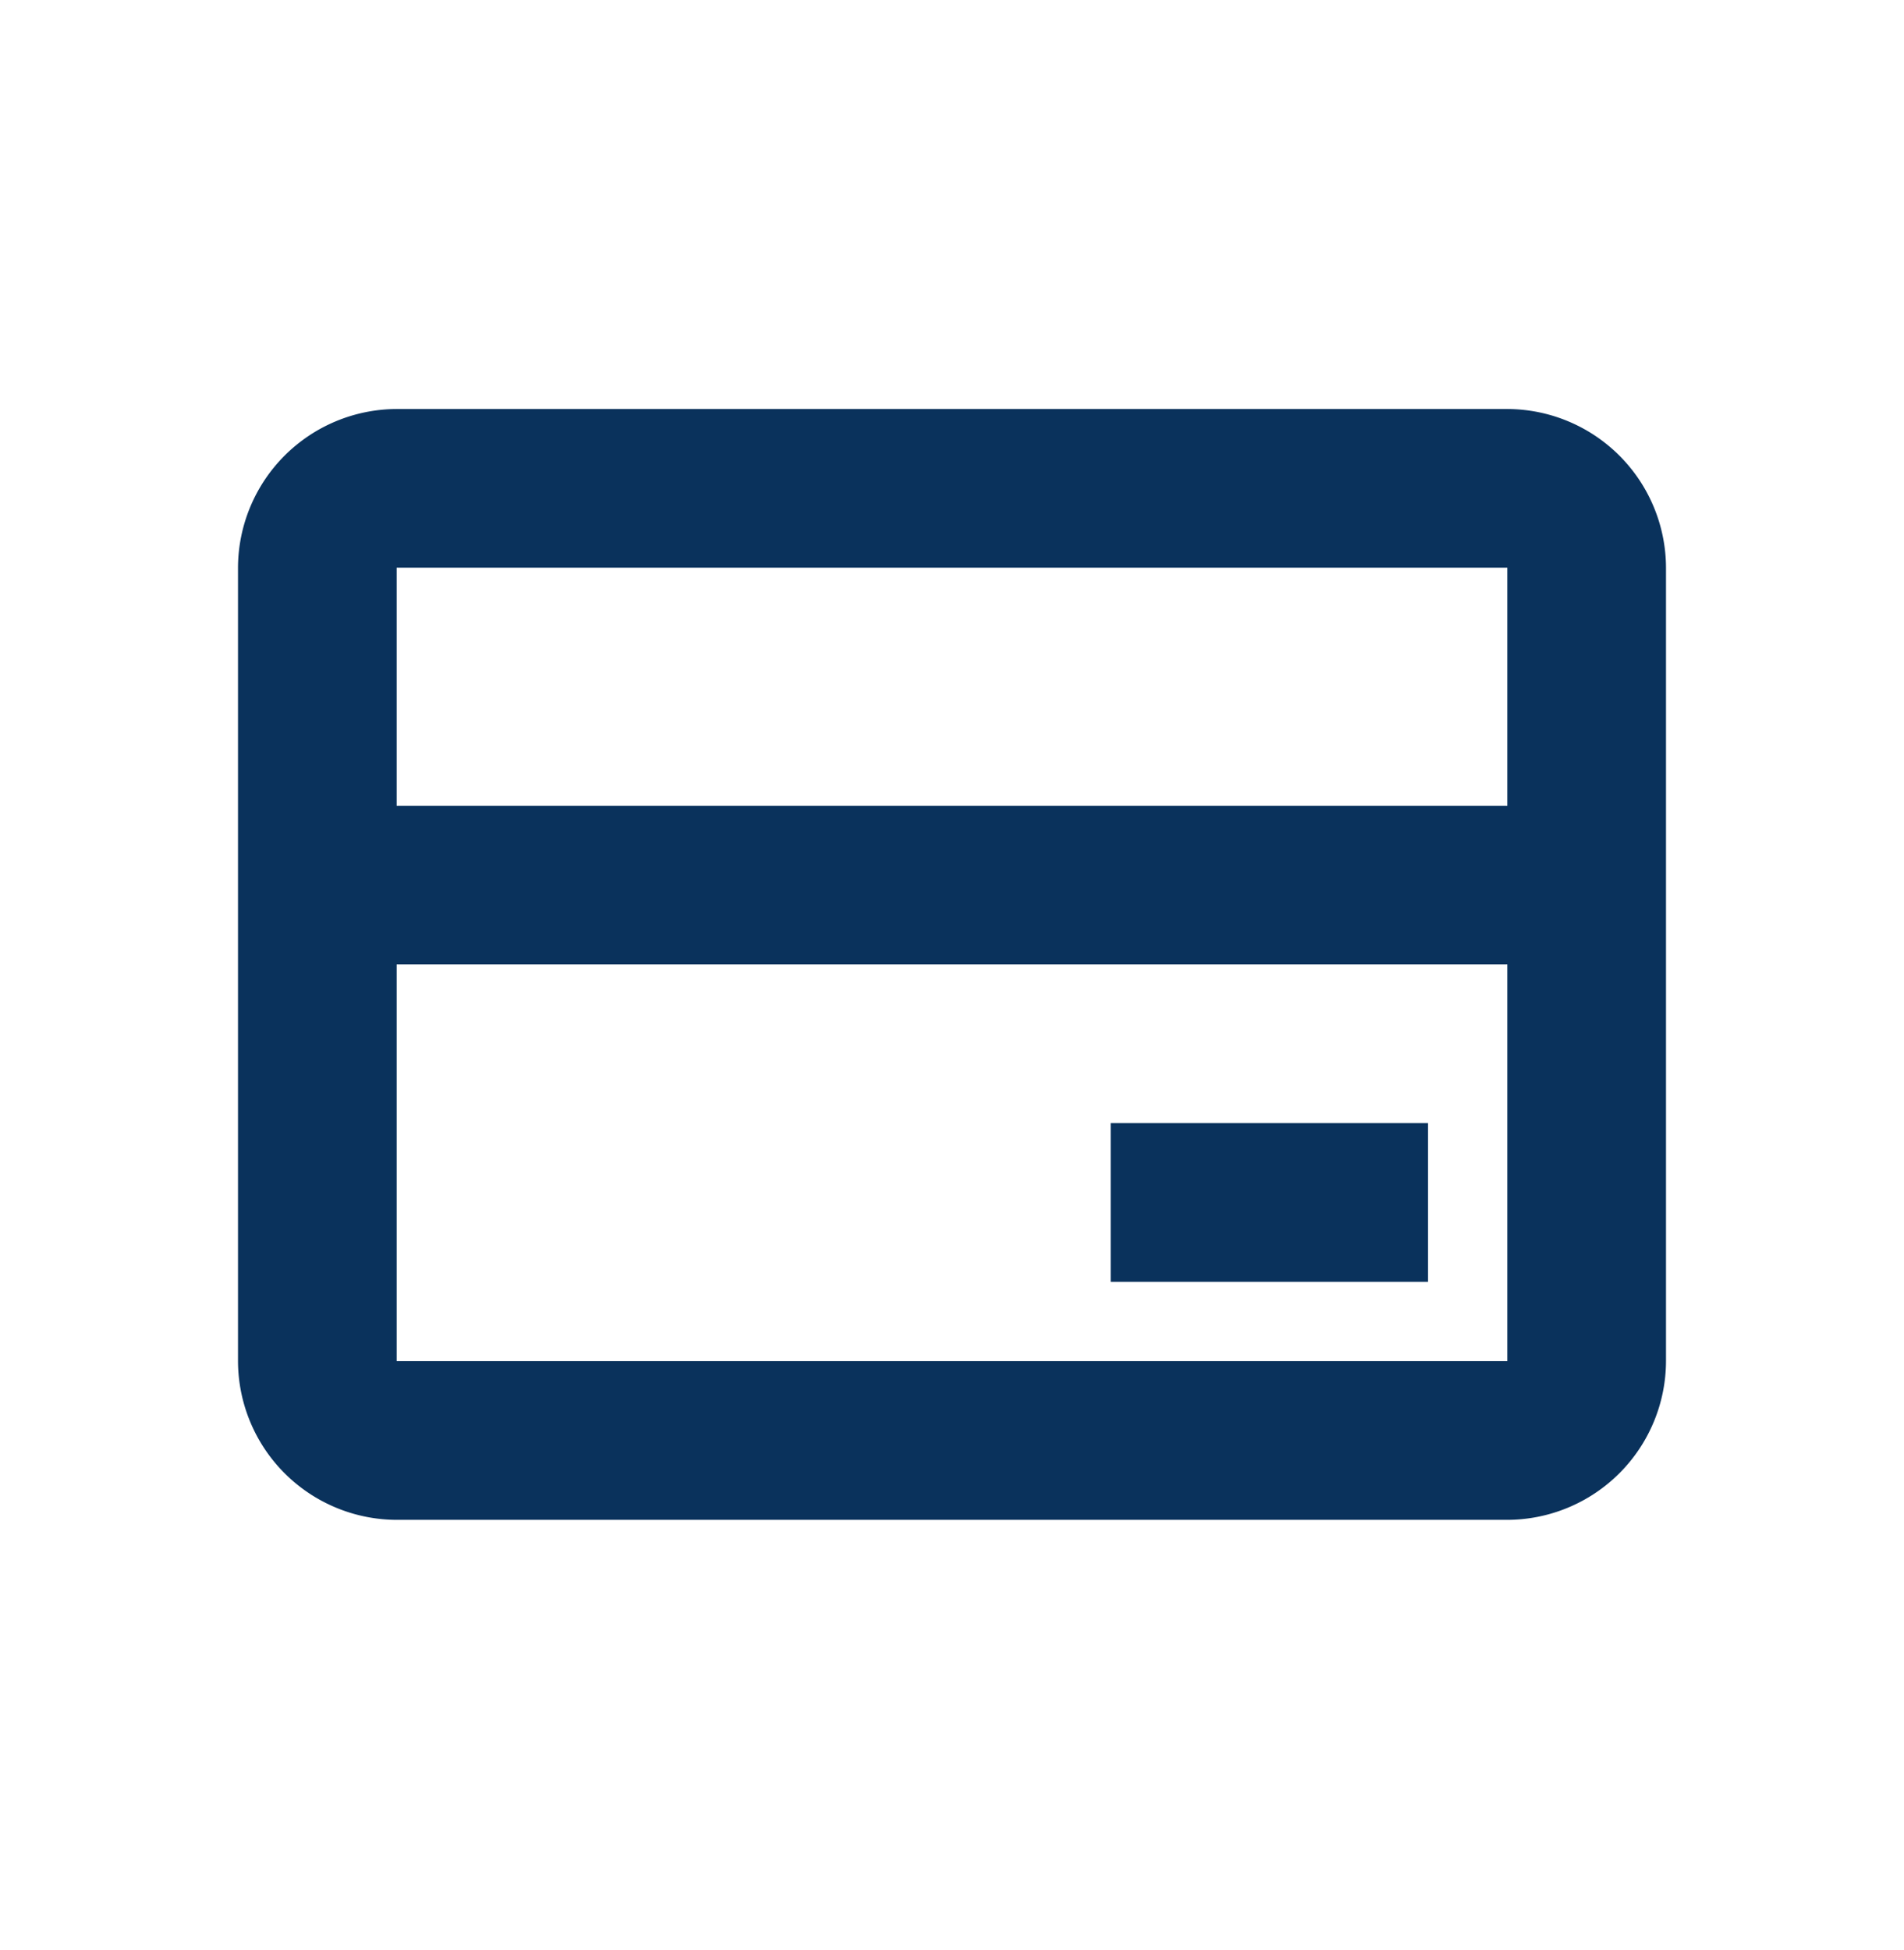 <svg width="42" height="43" fill="none" xmlns="http://www.w3.org/2000/svg"><path d="M31.5 24.771h-7v3.5h7v-3.5Z" fill="#0A325C"/><path d="M33.25 9.021H8.75a3.51 3.51 0 0 0-3.5 3.5v17.5a3.51 3.51 0 0 0 3.5 3.5h24.5a3.51 3.51 0 0 0 3.5-3.5v-17.5a3.51 3.51 0 0 0-3.5-3.5Zm0 3.5v5.25H8.75v-5.25h24.5Zm-24.5 17.5v-8.75h24.5v8.75H8.75Z" fill="#0A325C"/></svg>
